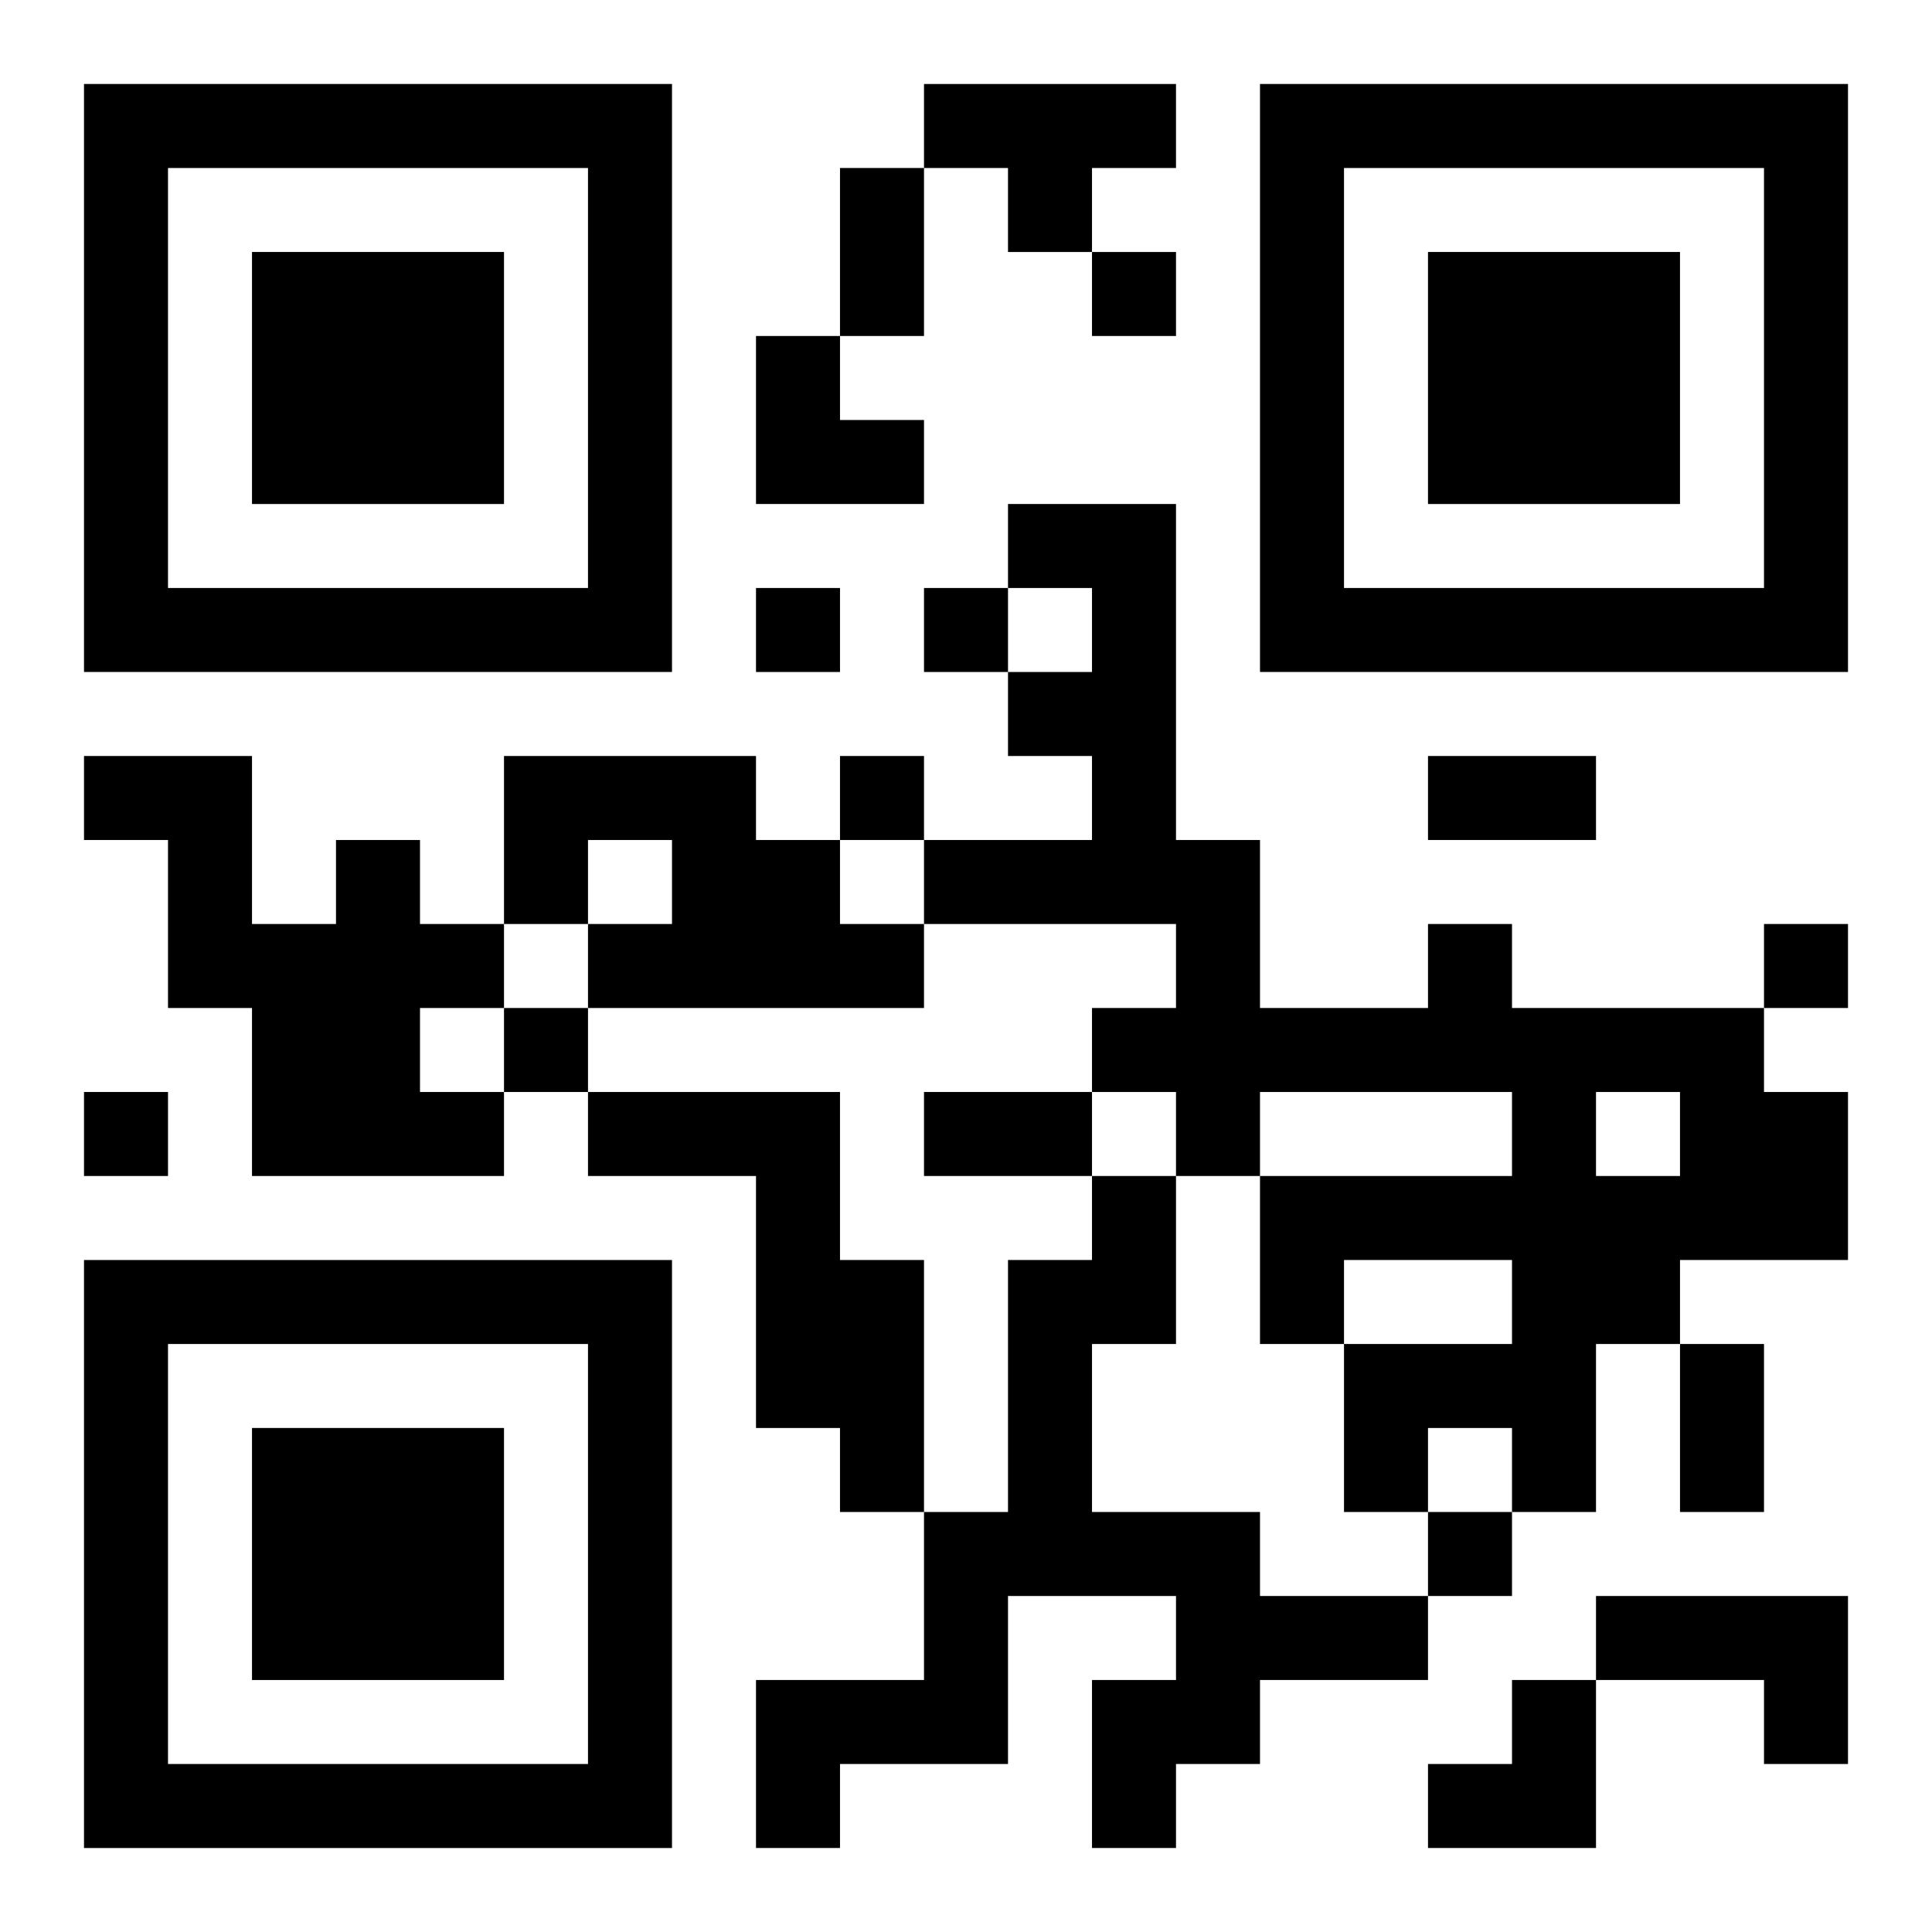<?xml version="1.0" encoding="UTF-8"?>
<svg width="250" height="250" baseProfile="full" version="1.1" viewBox="-1 -1 23 23" xmlns="http://www.w3.org/2000/svg" xmlns:xlink="http://www.w3.org/1999/xlink"><symbol id="a"><path d="m0 7v7h7v-7h-7zm1 1h5v5h-5v-5zm1 1v3h3v-3h-3z"/></symbol><use y="-7" xlink:href="#a"/><use y="7" xlink:href="#a"/><use x="14" y="-7" xlink:href="#a"/><path d="m10 0h3v1h-1v1h-1v-1h-1v-1m-5 8h3v1h1v1h1v1h-4v-1h1v-1h-1v1h-1v-2m-2 1h1v1h1v1h-1v1h1v1h-3v-2h-1v-2h-1v-1h2v2h1v-1m13 1h1v1h3v1h1v2h-2v1h-1v2h-1v-1h-1v1h-1v-2h2v-1h-2v1h-1v-2h3v-1h-3v1h-1v-1h-1v-1h1v-1h-3v-1h2v-1h-1v-1h1v-1h-1v-1h2v4h1v2h2v-1m2 2v1h1v-1h-1m-12 0h3v2h1v3h-1v-1h-1v-3h-2v-1m6 1h1v2h-1v2h2v1h2v1h-2v1h-1v1h-1v-2h1v-1h-2v2h-2v1h-1v-2h2v-2h1v-3h1v-1m6 5h3v2h-1v-1h-2v-1m-6-16v1h1v-1h-1m-4 4v1h1v-1h-1m2 0v1h1v-1h-1m-1 2v1h1v-1h-1m11 2v1h1v-1h-1m-15 1v1h1v-1h-1m-5 1v1h1v-1h-1m16 5v1h1v-1h-1m-7-16h1v2h-1v-2m7 7h2v1h-2v-1m-6 4h2v1h-2v-1m9 3h1v2h-1v-2m-11-12h1v1h1v1h-2zm8 16m1 0h1v2h-2v-1h1z"/></svg>
